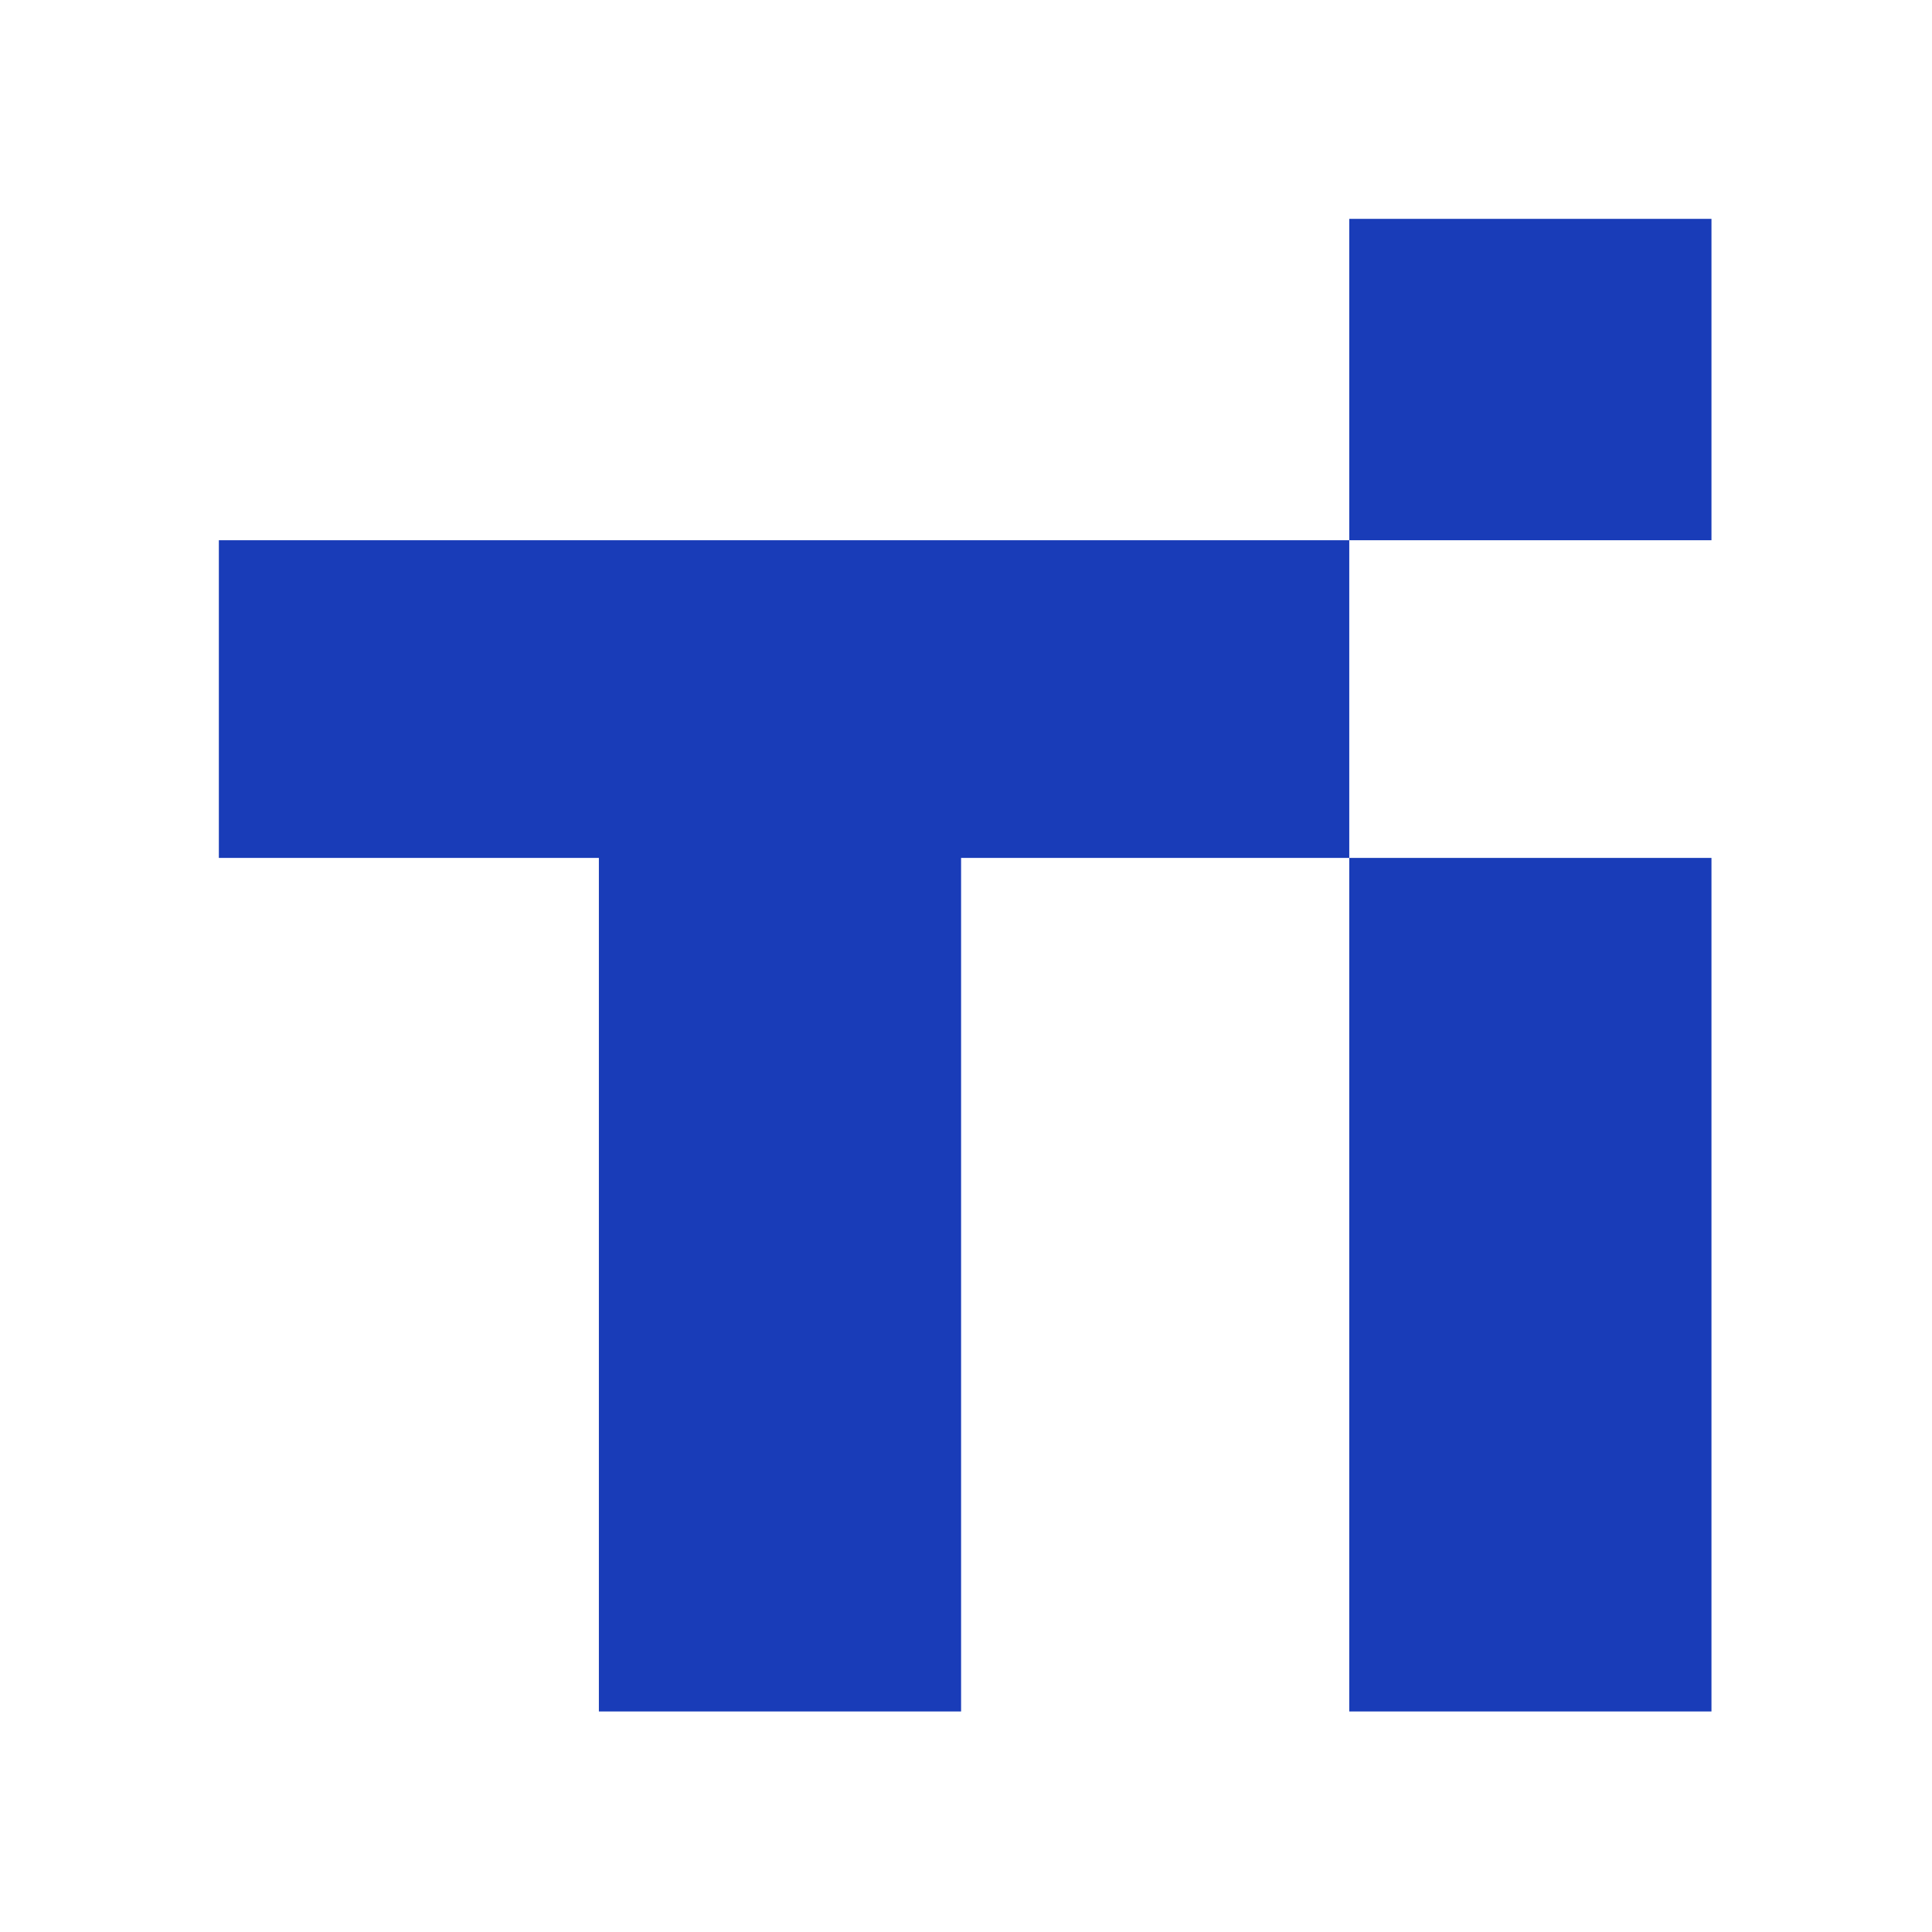 <svg width="512" height="512" viewBox="0 0 512 512" fill="none" xmlns="http://www.w3.org/2000/svg">
<path d="M158.708 218.5H254.696V453.556H158.708V218.5Z" fill="#193CB8"/>
<path d="M58 143.169H357.568V227.355H58V143.169Z" fill="#193CB8"/>
<path d="M357.568 58H453.556V143.169H357.568V58Z" fill="#193CB8"/>
<path d="M357.568 227.356H453.556V453.556H357.568V227.356Z" fill="#193CB8"/>
</svg>
